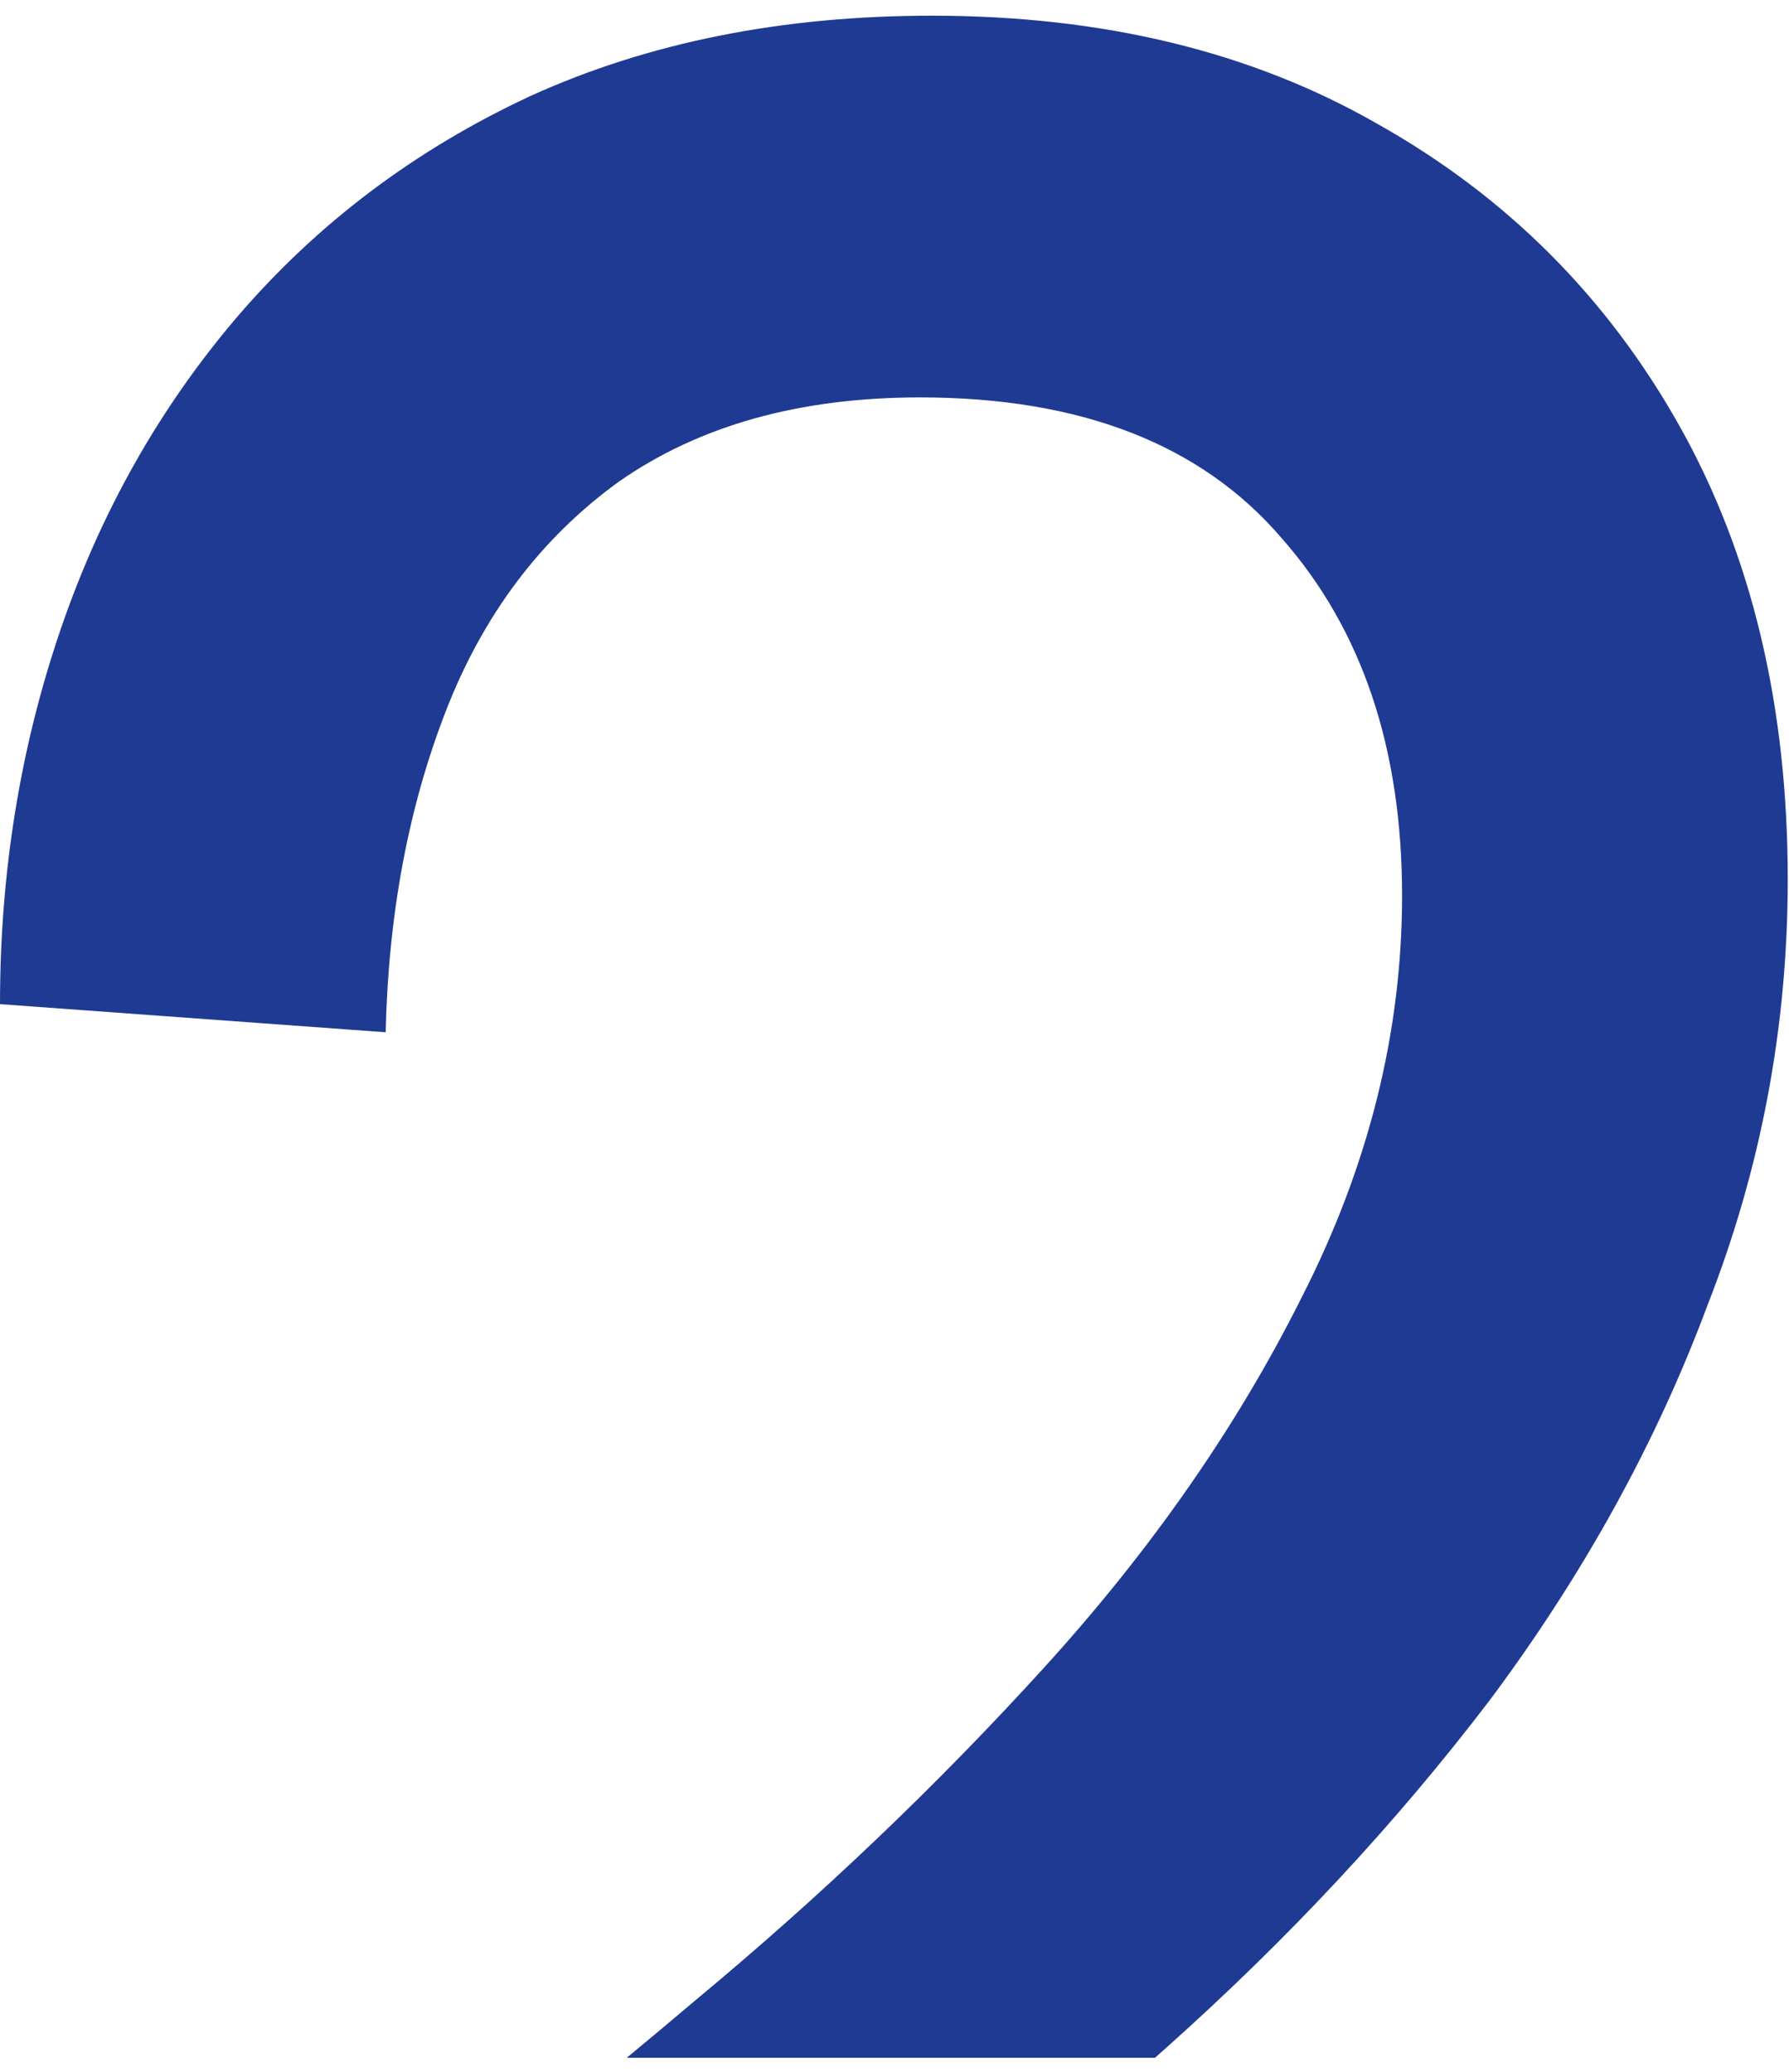 <svg width="57" height="66" viewBox="0 0 57 66" fill="none" xmlns="http://www.w3.org/2000/svg">
<path fill-rule="evenodd" clip-rule="evenodd" d="M19.969 65.553H36.799C36.906 65.458 37.013 65.363 37.12 65.268C41.045 61.769 44.501 58.057 47.488 54.132C50.475 50.121 52.779 45.94 54.4 41.588C56.107 37.236 56.96 32.713 56.96 28.02C56.96 22.473 55.808 17.652 53.504 13.556C51.2 9.46 48 6.26 43.904 3.956C39.893 1.652 35.157 0.5 29.696 0.5C24.917 0.5 20.651 1.353 16.896 3.06C13.227 4.767 10.112 7.113 7.552 10.1C5.077 13.001 3.2 16.329 1.92 20.084C0.64 23.839 0 27.807 0 31.988L12.288 32.884C12.373 29.129 13.013 25.716 14.208 22.644C15.403 19.572 17.237 17.14 19.712 15.348C22.272 13.556 25.472 12.66 29.312 12.66C34.432 12.66 38.272 14.153 40.832 17.14C43.392 20.041 44.672 23.839 44.672 28.532C44.672 32.884 43.605 37.151 41.472 41.332C39.424 45.428 36.693 49.353 33.28 53.108C29.867 56.863 26.155 60.404 22.144 63.732C21.418 64.348 20.693 64.955 19.969 65.553Z" fill="#1F3A93"/>
</svg>
